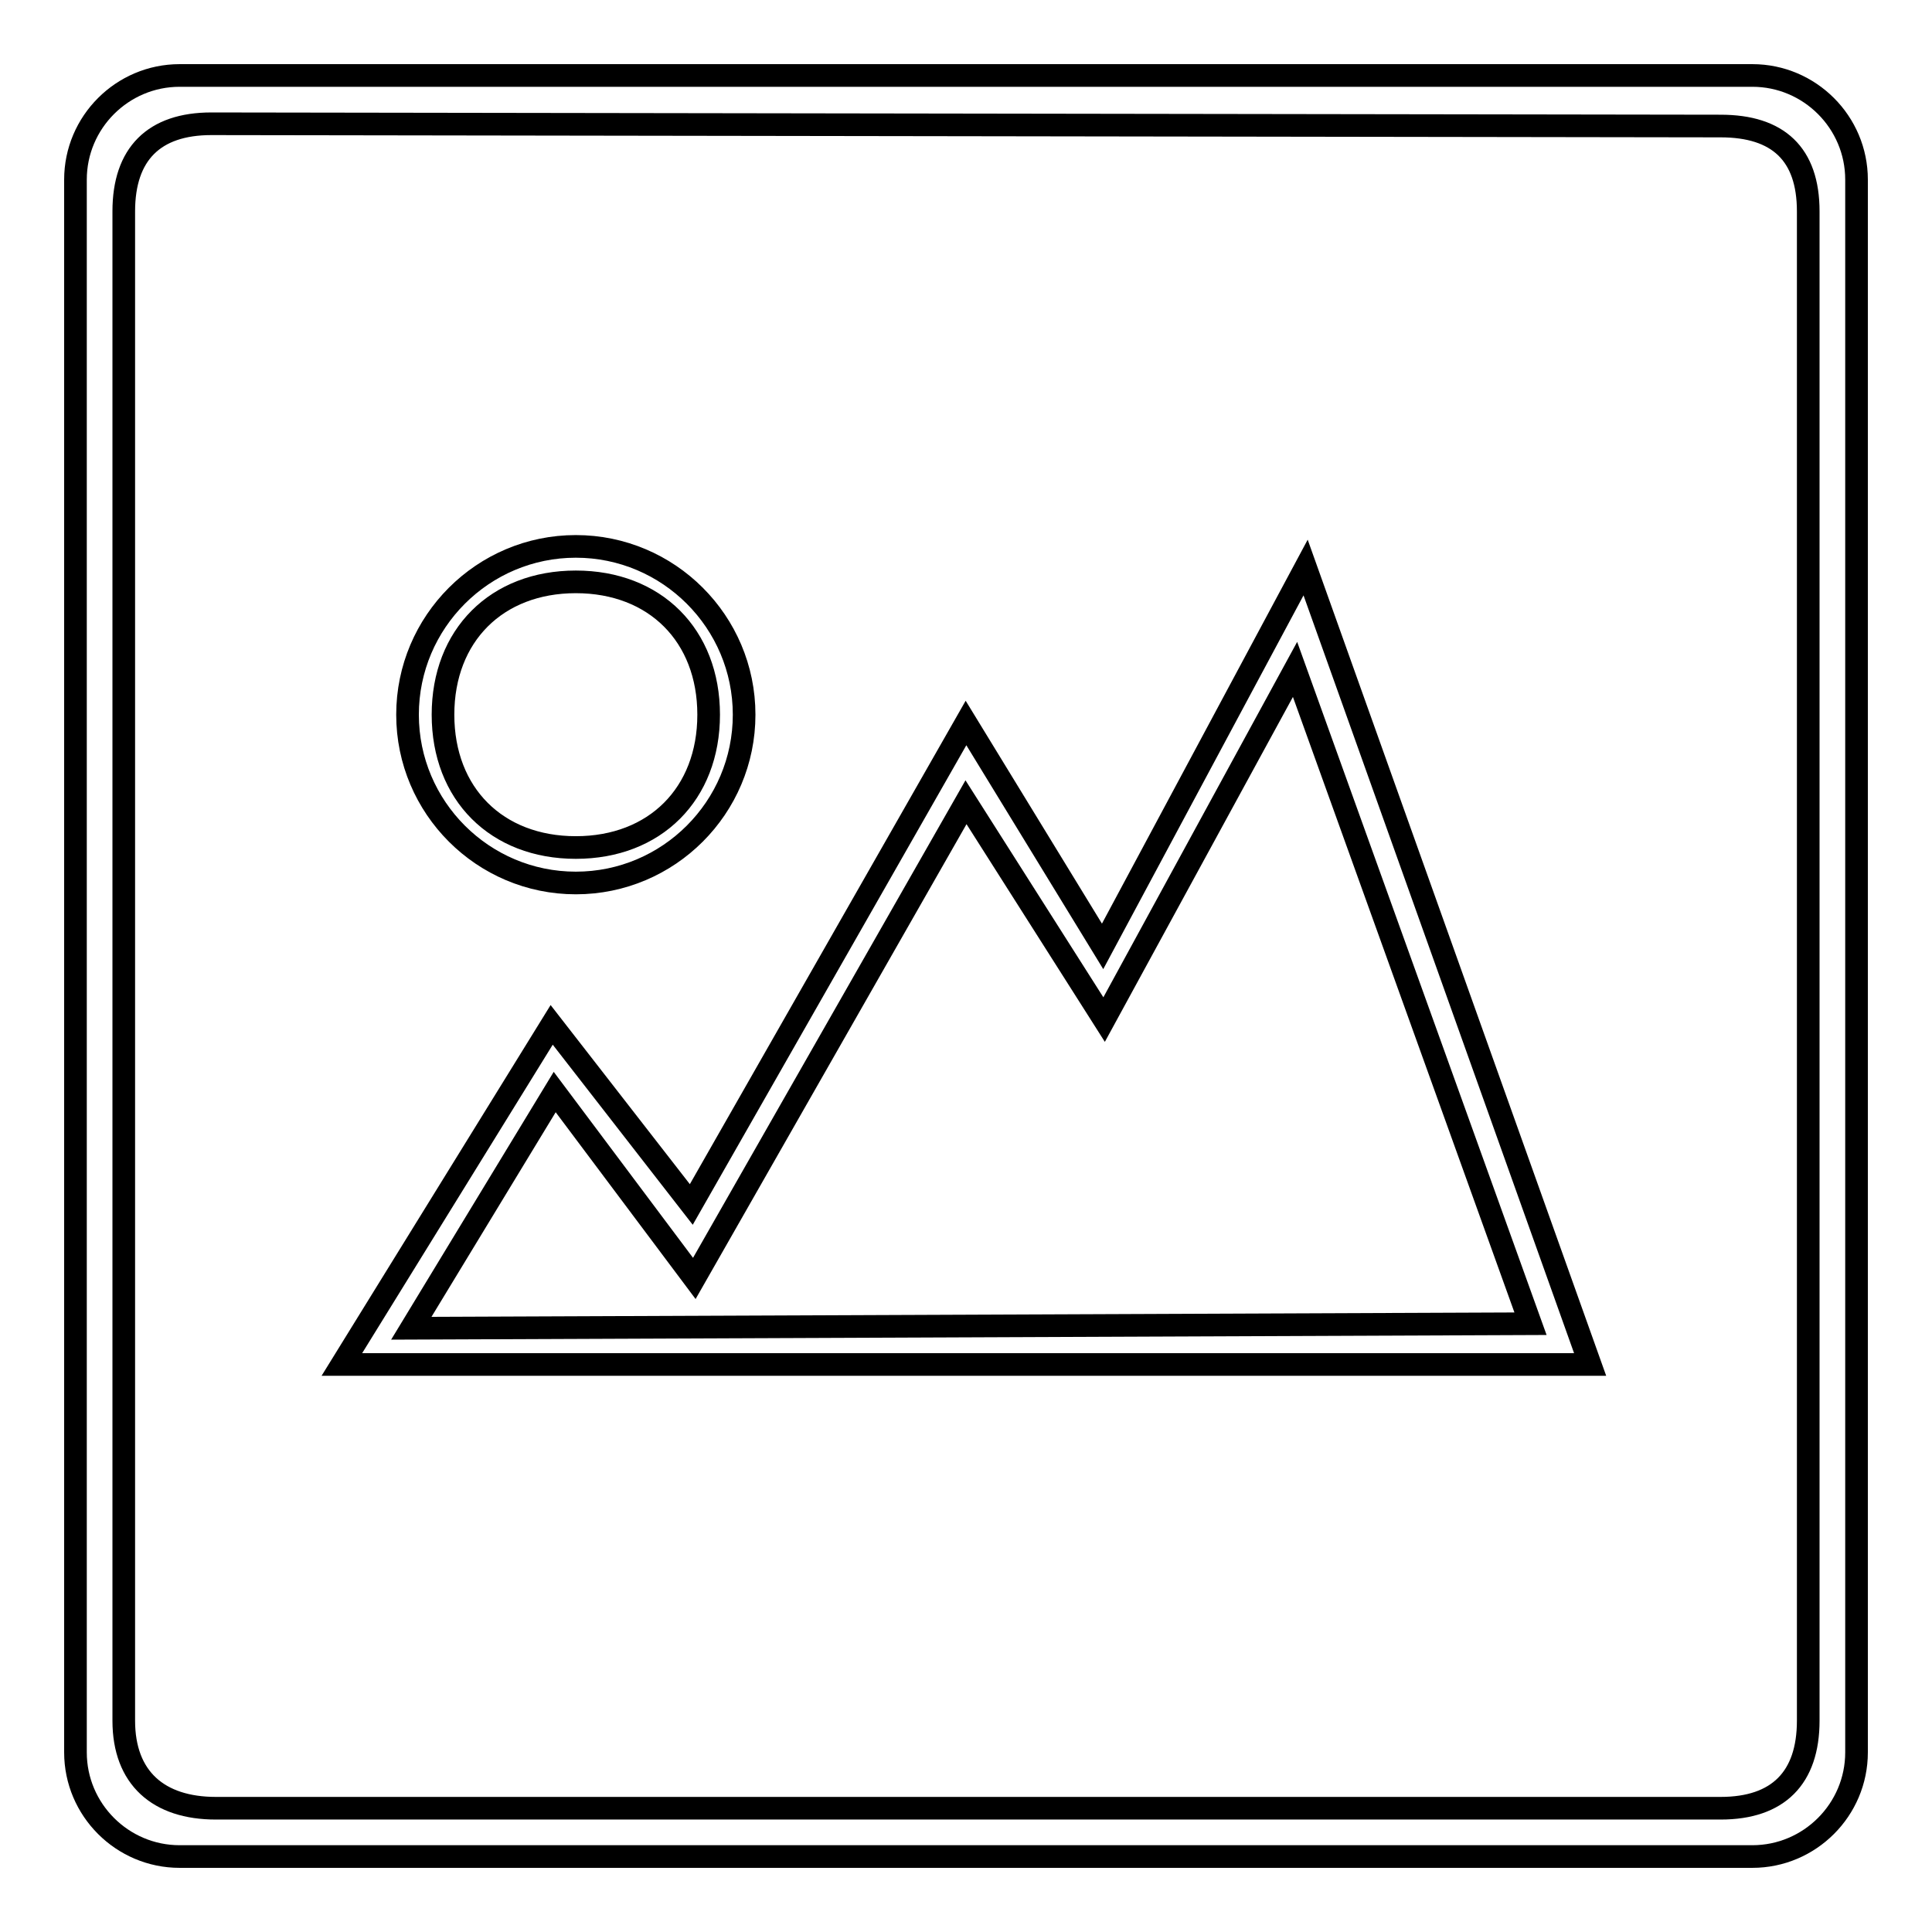 <?xml version="1.0" encoding="utf-8"?>
<!-- Svg Vector Icons : http://www.onlinewebfonts.com/icon -->
<!DOCTYPE svg PUBLIC "-//W3C//DTD SVG 1.1//EN" "http://www.w3.org/Graphics/SVG/1.1/DTD/svg11.dtd">
<svg version="1.1" xmlns="http://www.w3.org/2000/svg" xmlns:xlink="http://www.w3.org/1999/xlink" x="0px" y="0px" viewBox="0 0 256 256" enable-background="new 0 0 256 256" xml:space="preserve">
<g><g><path stroke-width="3" fill-opacity="0" stroke="#000000"  d="M232.2,10H23.8C16.2,10,10,16.2,10,23.8v208.4c0,7.6,6.2,13.8,13.8,13.8h208.4c7.6,0,13.8-6.2,13.8-13.8V23.8C246,16.2,239.8,10,232.2,10z M239.6,228c0,7.6-4,11.6-11.6,11.6H28.6c-7.6,0-12.2-4-12.2-11.6V28c0-7.6,4-11.6,11.6-11.6L228,16.7c7.6,0,11.6,3.7,11.6,11.3V228z"/><path stroke-width="3" fill-opacity="0" stroke="#000000"  d="M173,75.2l-26.9,50.2L128,95.8l-36.4,63.8l-18.5-23.8l-27.8,45h165.4L173,75.2z M73.5,144.7L92,169.4l36-63.1l18.3,28.8l25.3-46.4l31.2,86.7l-148.3,0.6L73.5,144.7z"/><path stroke-width="3" fill-opacity="0" stroke="#000000"  d="M76.3,72.4C64,72.4,54,82.4,54,94.7C54,107,64,117,76.3,117c12.3,0,22.3-10,22.3-22.3C98.6,82.4,88.6,72.4,76.3,72.4z M76.3,112.3c-10.5,0-17.6-7.1-17.6-17.6c0-10.5,7.1-17.6,17.6-17.6c10.5,0,17.6,7.1,17.6,17.6C93.9,105.2,86.8,112.3,76.3,112.3z"/></g></g>
</svg>